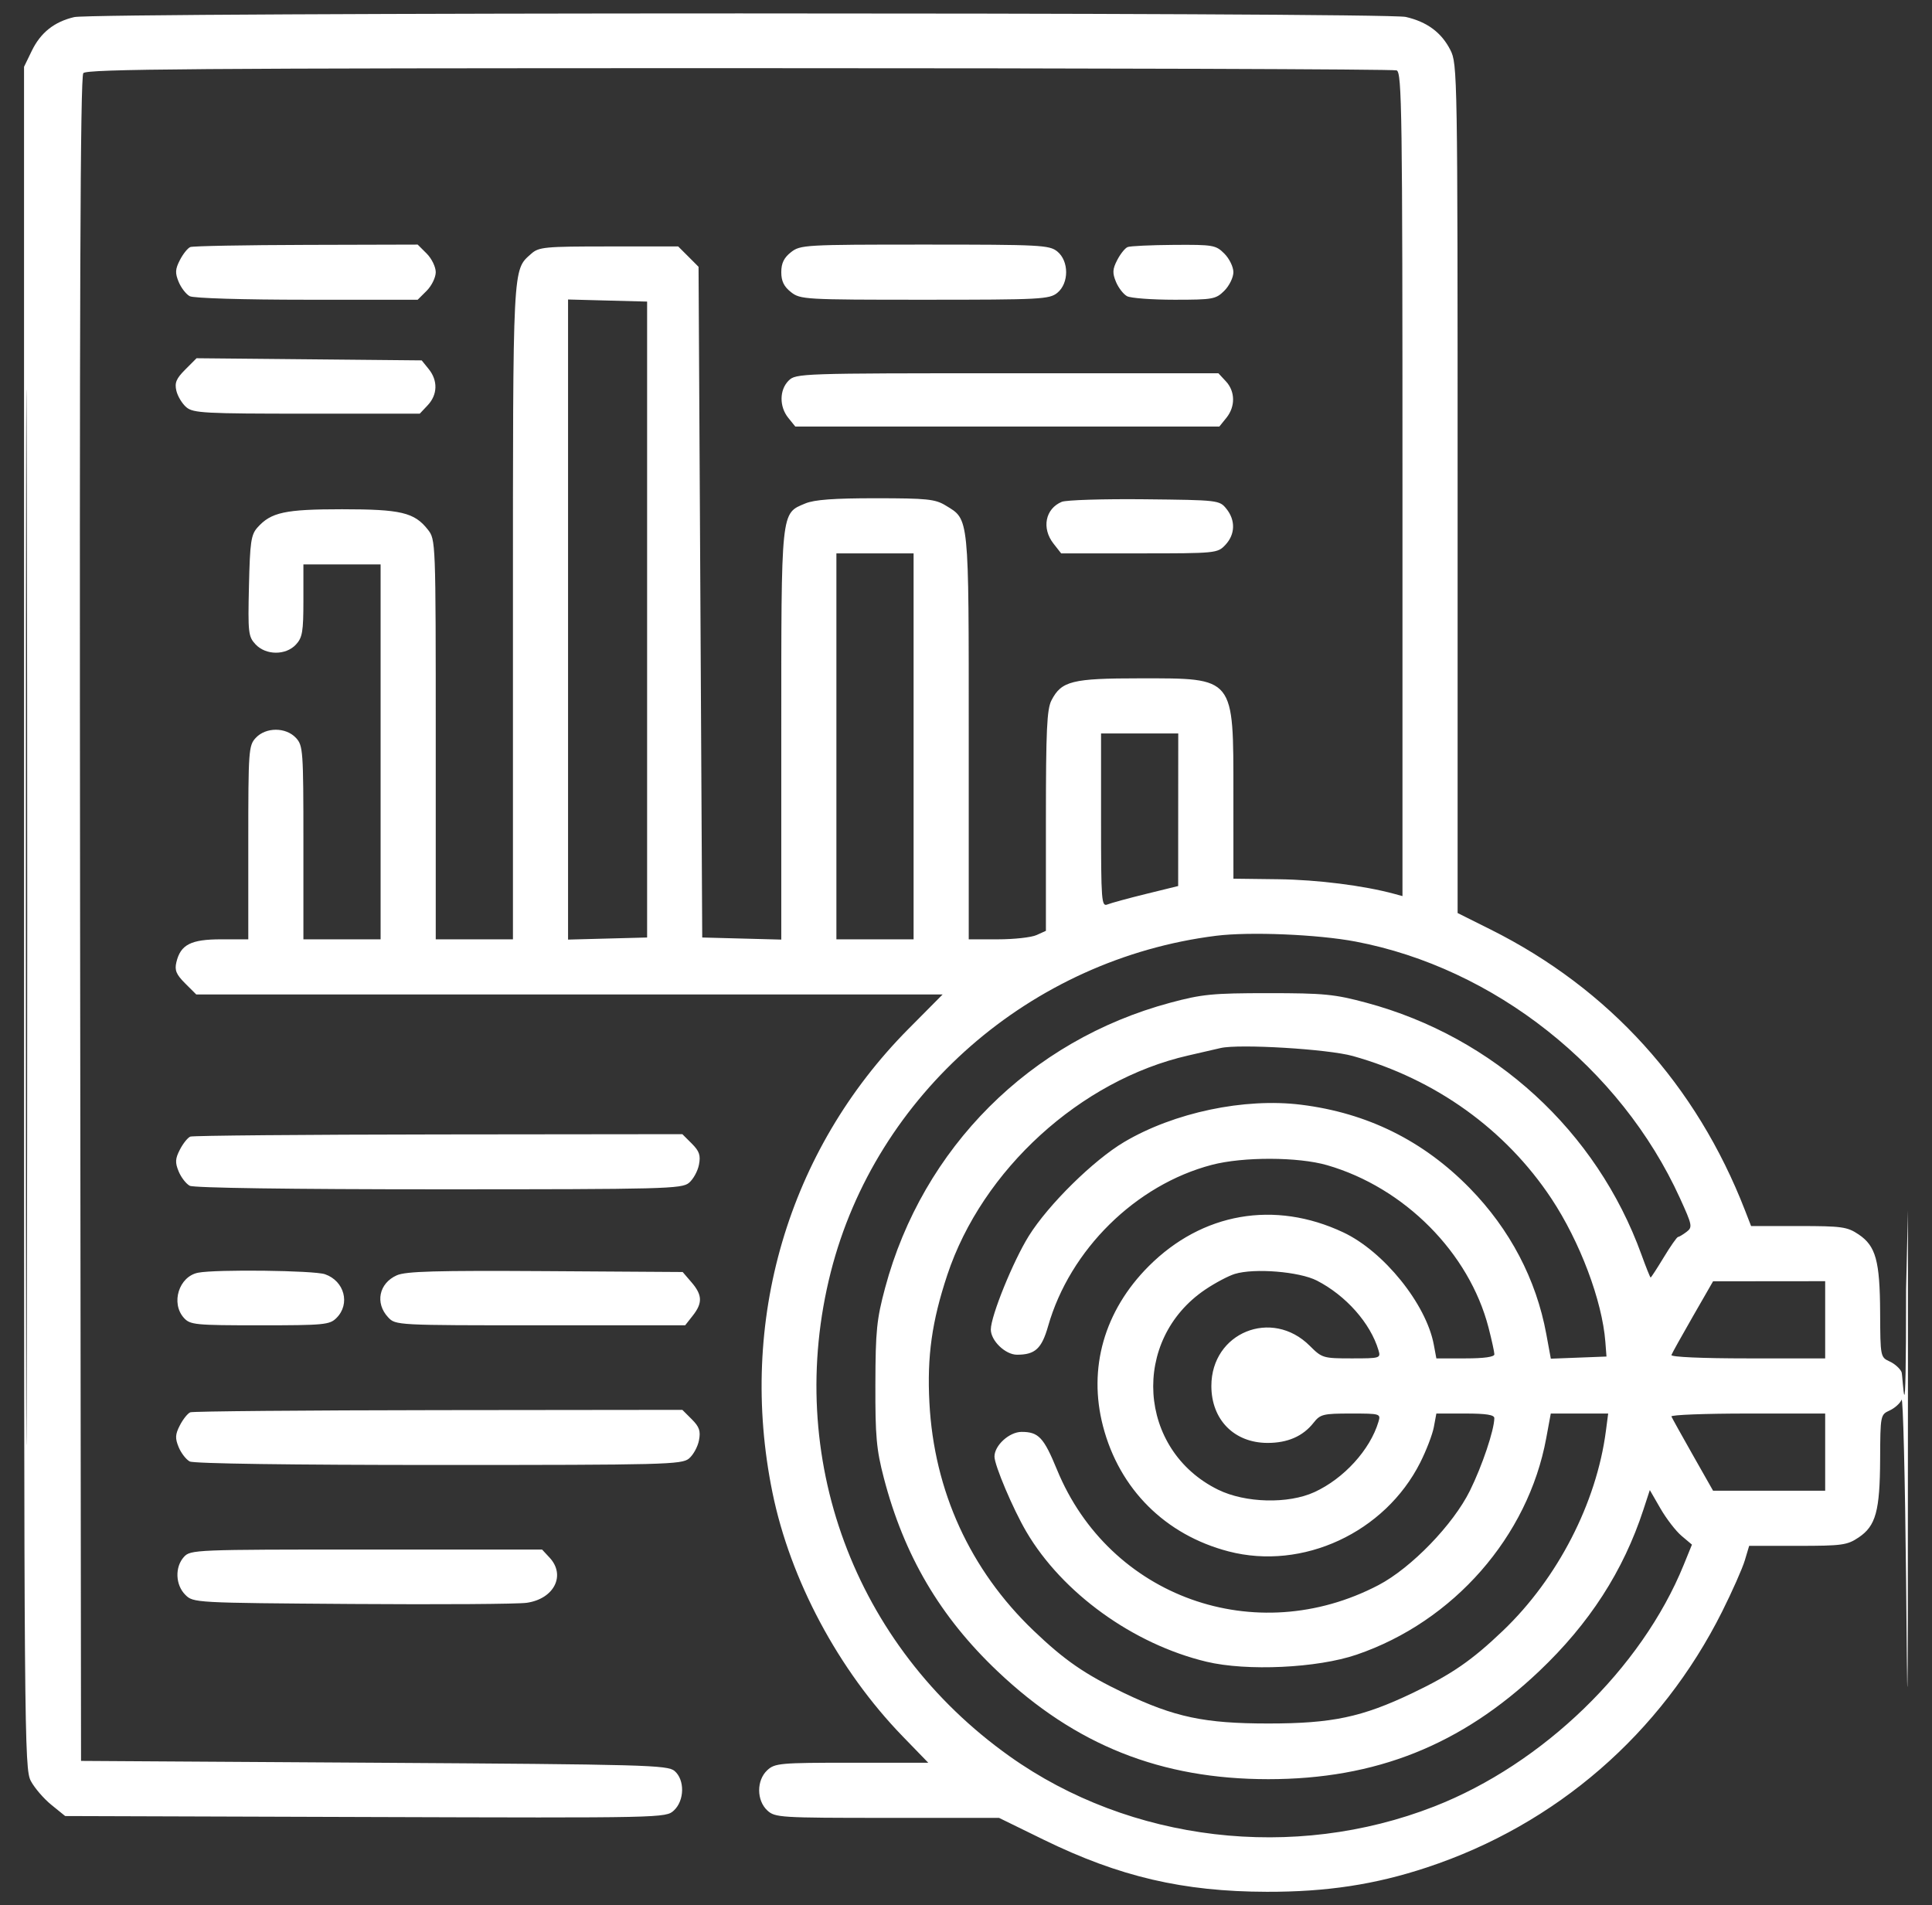 <svg xmlns="http://www.w3.org/2000/svg" width="72" height="71" viewBox="0 0 72 71" fill="none"><rect x="0" y="0" width="72" height="71" fill="#333333" stroke="none"/><path fill-rule="evenodd" clip-rule="evenodd" d="M2.766 0.637C2.019 0.812 1.513 1.216 1.182 1.899L0.896 2.489V34.195C0.896 64.814 0.905 65.916 1.151 66.374C1.29 66.635 1.635 67.034 1.917 67.262L2.429 67.677L13.62 67.713C24.75 67.749 24.814 67.748 25.115 67.468C25.512 67.098 25.524 66.327 25.139 65.997C24.881 65.776 24.06 65.754 13.94 65.69L3.02 65.622L2.985 34.266C2.96 11.203 2.991 2.862 3.105 2.725C3.233 2.571 7.279 2.54 27.546 2.54C40.904 2.54 51.93 2.577 52.049 2.623C52.245 2.698 52.266 4.185 52.266 18.05V33.394L51.958 33.31C50.824 33.002 49.098 32.785 47.652 32.766L45.966 32.745L45.965 29.622C45.965 25.189 46.038 25.279 42.472 25.279C39.954 25.279 39.558 25.378 39.186 26.097C39.014 26.43 38.978 27.201 38.978 30.593V34.688L38.63 34.846C38.438 34.934 37.79 35.005 37.191 35.005H36.102V27.464C36.102 19.142 36.125 19.376 35.239 18.836C34.853 18.6 34.541 18.568 32.639 18.568C31.079 18.567 30.347 18.621 30.011 18.762C29.095 19.144 29.116 18.948 29.116 27.401V35.015L27.643 34.976L26.17 34.937L26.102 22.44L26.033 9.943L25.654 9.563L25.274 9.184H22.688C20.297 9.184 20.08 9.204 19.796 9.458C19.099 10.08 19.116 9.746 19.116 22.809V35.005H17.677H16.239V27.558C16.239 20.126 16.238 20.11 15.942 19.733C15.441 19.097 14.94 18.978 12.746 18.978C10.621 18.978 10.102 19.09 9.595 19.658C9.355 19.927 9.316 20.195 9.278 21.835C9.237 23.579 9.254 23.725 9.523 24.012C9.908 24.424 10.649 24.428 11.028 24.021C11.27 23.761 11.307 23.54 11.307 22.377V21.033H12.746H14.184V28.019V35.005H12.746H11.307V31.401C11.307 27.963 11.294 27.783 11.028 27.497C10.653 27.094 9.907 27.094 9.532 27.497C9.265 27.783 9.253 27.963 9.253 31.401V35.005H8.24C7.113 35.005 6.729 35.202 6.573 35.858C6.502 36.157 6.567 36.314 6.899 36.646L7.314 37.06H21.221H35.129L33.854 38.345C29.361 42.875 27.488 49.255 28.786 55.615C29.45 58.872 31.244 62.234 33.637 64.704L34.593 65.69H31.743C29.064 65.69 28.875 65.707 28.593 65.97C28.191 66.345 28.191 67.09 28.593 67.466C28.881 67.734 29.056 67.745 33.062 67.745H37.231L38.892 68.558C41.718 69.939 44.089 70.493 47.212 70.5C49.443 70.505 51.249 70.23 53.178 69.591C57.991 67.999 61.899 64.611 64.18 60.055C64.554 59.308 64.933 58.452 65.023 58.153L65.186 57.608H66.993C68.649 57.608 68.84 57.582 69.266 57.295C69.906 56.865 70.058 56.313 70.067 54.377C70.074 52.741 70.079 52.719 70.421 52.563C70.611 52.476 70.811 52.297 70.866 52.164C70.92 52.032 70.996 55.067 71.035 58.909C71.074 62.752 71.105 68.253 71.104 50.736L71.103 48.922L71.103 45.108L71.034 48.053C71.034 54.281 70.92 51.267 70.866 51.134C70.811 51.002 70.611 50.822 70.421 50.736C70.079 50.58 70.074 50.557 70.067 48.922C70.058 46.985 69.906 46.434 69.266 46.003C68.841 45.718 68.647 45.69 67.029 45.69H65.258L65.032 45.108C63.218 40.434 59.971 36.849 55.55 34.639L54.321 34.025V18.208C54.321 2.723 54.315 2.381 54.05 1.861C53.718 1.21 53.183 0.814 52.389 0.631C51.617 0.453 3.524 0.458 2.766 0.637ZM0.964 34.184C0.964 51.701 0.98 58.867 0.999 50.108C1.019 41.35 1.019 27.018 0.999 18.259C0.98 9.501 0.964 16.666 0.964 34.184ZM7.092 9.207C6.996 9.245 6.822 9.463 6.705 9.69C6.529 10.03 6.521 10.173 6.658 10.504C6.749 10.725 6.935 10.966 7.071 11.038C7.213 11.114 9.063 11.17 11.442 11.17H15.566L15.903 10.834C16.087 10.649 16.239 10.338 16.239 10.143C16.239 9.947 16.087 9.636 15.903 9.451L15.566 9.115L11.416 9.126C9.134 9.132 7.188 9.168 7.092 9.207ZM29.477 9.399C29.215 9.605 29.116 9.809 29.116 10.143C29.116 10.476 29.215 10.68 29.477 10.886C29.825 11.161 29.991 11.17 34.461 11.17C38.775 11.17 39.106 11.153 39.402 10.914C39.842 10.557 39.842 9.728 39.402 9.371C39.106 9.132 38.775 9.115 34.461 9.115C29.991 9.115 29.825 9.125 29.477 9.399ZM42.023 9.207C41.928 9.245 41.753 9.463 41.636 9.69C41.46 10.03 41.452 10.173 41.589 10.504C41.681 10.725 41.867 10.966 42.002 11.038C42.137 11.111 42.933 11.17 43.77 11.17C45.203 11.17 45.312 11.15 45.628 10.834C45.813 10.649 45.965 10.338 45.965 10.143C45.965 9.947 45.813 9.636 45.628 9.451C45.31 9.133 45.212 9.116 43.745 9.126C42.894 9.132 42.119 9.168 42.023 9.207ZM21.17 23.088V35.015L22.643 34.976L24.116 34.937V23.088V11.239L22.643 11.2L21.17 11.161V23.088ZM6.905 13.771C6.568 14.108 6.502 14.264 6.573 14.564C6.622 14.769 6.789 15.045 6.945 15.177C7.201 15.394 7.628 15.416 11.436 15.416H15.643L15.941 15.1C16.309 14.708 16.323 14.181 15.977 13.754L15.715 13.43L11.52 13.39L7.325 13.35L6.905 13.771ZM29.39 14.184C29.043 14.53 29.038 15.153 29.377 15.572L29.639 15.896H37.54H45.441L45.703 15.572C46.043 15.152 46.036 14.586 45.685 14.21L45.406 13.91H37.535C29.846 13.91 29.657 13.916 29.39 14.184ZM39.57 18.701C38.954 18.957 38.81 19.686 39.263 20.261L39.546 20.622H42.458C45.324 20.622 45.374 20.617 45.667 20.305C46.035 19.914 46.049 19.386 45.703 18.959C45.445 18.64 45.402 18.635 42.655 18.606C41.123 18.59 39.734 18.633 39.57 18.701ZM31.17 27.814V35.005H32.609H34.047V27.814V20.622H32.609H31.17V27.814ZM41.033 30.568C41.033 33.593 41.049 33.796 41.273 33.705C41.405 33.651 42.051 33.475 42.71 33.313L43.907 33.019L43.908 30.177L43.91 27.334H42.472H41.033V30.568ZM45.319 34.873C38.413 35.74 32.642 40.778 30.96 47.408C29.217 54.278 31.82 61.322 37.625 65.45C42.121 68.647 48.215 69.366 53.453 67.319C57.5 65.737 61.177 62.176 62.746 58.319L63.054 57.562L62.668 57.237C62.456 57.059 62.103 56.601 61.883 56.221L61.484 55.529L61.245 56.259C60.497 58.546 59.233 60.504 57.355 62.284C54.453 65.035 51.27 66.303 47.266 66.303C43.262 66.303 40.079 65.035 37.178 62.284C35.035 60.253 33.691 57.968 32.937 55.074C32.661 54.014 32.617 53.523 32.623 51.581C32.628 49.589 32.672 49.163 32.986 47.991C34.387 42.773 38.389 38.772 43.608 37.369C44.795 37.05 45.187 37.011 47.266 37.011C49.345 37.011 49.737 37.05 50.924 37.369C55.683 38.648 59.502 42.146 61.171 46.752C61.341 47.223 61.496 47.608 61.514 47.608C61.533 47.608 61.753 47.269 62.004 46.855C62.255 46.44 62.494 46.099 62.535 46.097C62.575 46.095 62.718 46.009 62.852 45.908C63.082 45.733 63.068 45.662 62.606 44.649C60.392 39.789 55.687 36.069 50.515 35.088C49.107 34.821 46.571 34.716 45.319 34.873ZM45.485 39.057C45.335 39.093 44.792 39.218 44.279 39.335C40.269 40.251 36.603 43.592 35.302 47.515C34.728 49.245 34.546 50.542 34.636 52.266C34.806 55.557 36.153 58.505 38.518 60.767C39.677 61.875 40.43 62.395 41.888 63.092C43.774 63.993 44.885 64.228 47.266 64.228C49.647 64.228 50.758 63.993 52.644 63.092C54.102 62.395 54.855 61.875 56.014 60.767C58.049 58.821 59.497 56.01 59.847 53.327L59.932 52.677H58.862H57.793L57.623 53.597C56.948 57.261 54.169 60.432 50.554 61.664C49.09 62.163 46.467 62.286 44.963 61.926C42.23 61.272 39.585 59.362 38.246 57.077C37.751 56.233 37.061 54.604 37.061 54.281C37.061 53.865 37.614 53.361 38.072 53.361C38.705 53.361 38.898 53.569 39.392 54.771C41.341 59.517 46.789 61.471 51.376 59.069C52.593 58.431 54.156 56.817 54.781 55.55C55.237 54.626 55.685 53.295 55.689 52.848C55.69 52.725 55.384 52.677 54.61 52.677H53.529L53.435 53.182C53.383 53.46 53.154 54.055 52.927 54.505C51.61 57.114 48.547 58.534 45.786 57.815C43.428 57.201 41.717 55.495 41.106 53.15C40.542 50.986 41.153 48.847 42.807 47.188C44.801 45.191 47.498 44.721 50.059 45.925C51.568 46.634 53.15 48.596 53.433 50.108L53.529 50.622H54.61C55.308 50.622 55.691 50.568 55.691 50.47C55.691 50.387 55.593 49.94 55.474 49.477C54.753 46.685 52.341 44.257 49.458 43.422C48.381 43.11 46.325 43.104 45.16 43.41C42.326 44.153 39.873 46.569 39.06 49.42C38.82 50.261 38.576 50.485 37.901 50.485C37.465 50.485 36.922 49.96 36.925 49.542C36.93 49.031 37.756 46.998 38.34 46.06C39.067 44.894 40.751 43.235 41.895 42.558C43.752 41.459 46.376 40.906 48.489 41.169C50.955 41.475 53.041 42.508 54.773 44.278C56.27 45.809 57.25 47.676 57.625 49.711L57.795 50.633L58.832 50.593L59.869 50.553L59.827 50.005C59.708 48.47 58.878 46.268 57.814 44.663C56.105 42.088 53.499 40.218 50.417 39.354C49.489 39.094 46.177 38.895 45.485 39.057ZM7.092 42.357C6.996 42.396 6.822 42.613 6.705 42.84C6.529 43.18 6.521 43.323 6.658 43.655C6.749 43.876 6.935 44.116 7.071 44.189C7.221 44.269 10.83 44.321 16.352 44.321C24.755 44.321 25.407 44.304 25.675 44.081C25.834 43.949 26.002 43.645 26.048 43.405C26.116 43.053 26.064 42.901 25.781 42.617L25.429 42.266L16.348 42.276C11.353 42.282 7.188 42.319 7.092 42.357ZM7.383 47.429C6.669 47.569 6.356 48.563 6.854 49.113C7.087 49.371 7.272 49.389 9.685 49.389C12.084 49.389 12.286 49.37 12.54 49.115C13.062 48.594 12.837 47.738 12.112 47.486C11.703 47.343 8.047 47.299 7.383 47.429ZM14.787 47.526C14.123 47.821 13.97 48.56 14.463 49.089C14.742 49.388 14.764 49.389 20.138 49.389H25.534L25.818 49.028C26.188 48.558 26.176 48.258 25.771 47.787L25.441 47.403L20.326 47.37C16.232 47.345 15.127 47.376 14.787 47.526ZM46.015 47.475C45.778 47.548 45.287 47.808 44.923 48.053C42.131 49.932 42.39 54.039 45.395 55.515C46.408 56.013 48.011 56.053 48.985 55.605C50.083 55.101 51.059 54.029 51.371 52.985C51.461 52.683 51.44 52.677 50.343 52.677C49.309 52.677 49.202 52.703 48.952 53.022C48.558 53.523 47.987 53.773 47.239 53.772C45.995 53.771 45.144 52.908 45.144 51.649C45.144 49.658 47.398 48.74 48.813 50.155C49.266 50.608 49.312 50.622 50.371 50.622C51.439 50.622 51.461 50.615 51.371 50.314C51.071 49.309 50.16 48.28 49.077 47.723C48.424 47.387 46.742 47.251 46.015 47.475ZM63.088 49.059C62.674 49.78 62.314 50.426 62.289 50.496C62.262 50.57 63.432 50.622 65.131 50.622H68.019V49.184V47.745L65.93 47.747L63.841 47.749L63.088 49.059ZM7.092 52.631C6.996 52.67 6.822 52.887 6.705 53.114C6.529 53.454 6.521 53.597 6.658 53.929C6.749 54.15 6.935 54.39 7.071 54.463C7.221 54.543 10.83 54.594 16.352 54.594C24.755 54.594 25.407 54.578 25.675 54.355C25.834 54.223 26.002 53.919 26.048 53.679C26.116 53.327 26.064 53.175 25.781 52.891L25.429 52.54L16.348 52.55C11.353 52.556 7.188 52.593 7.092 52.631ZM62.289 52.787C62.314 52.847 62.674 53.495 63.088 54.225L63.841 55.553L65.93 55.553H68.019V54.115V52.677H65.131C63.543 52.677 62.264 52.726 62.289 52.787ZM6.854 58.021C6.512 58.399 6.536 59.062 6.905 59.431C7.203 59.73 7.24 59.732 13.126 59.774C16.383 59.797 19.31 59.778 19.632 59.73C20.652 59.582 21.094 58.704 20.48 58.045L20.201 57.745H13.652C7.263 57.745 7.097 57.752 6.854 58.021Z" fill="white"></path></svg>